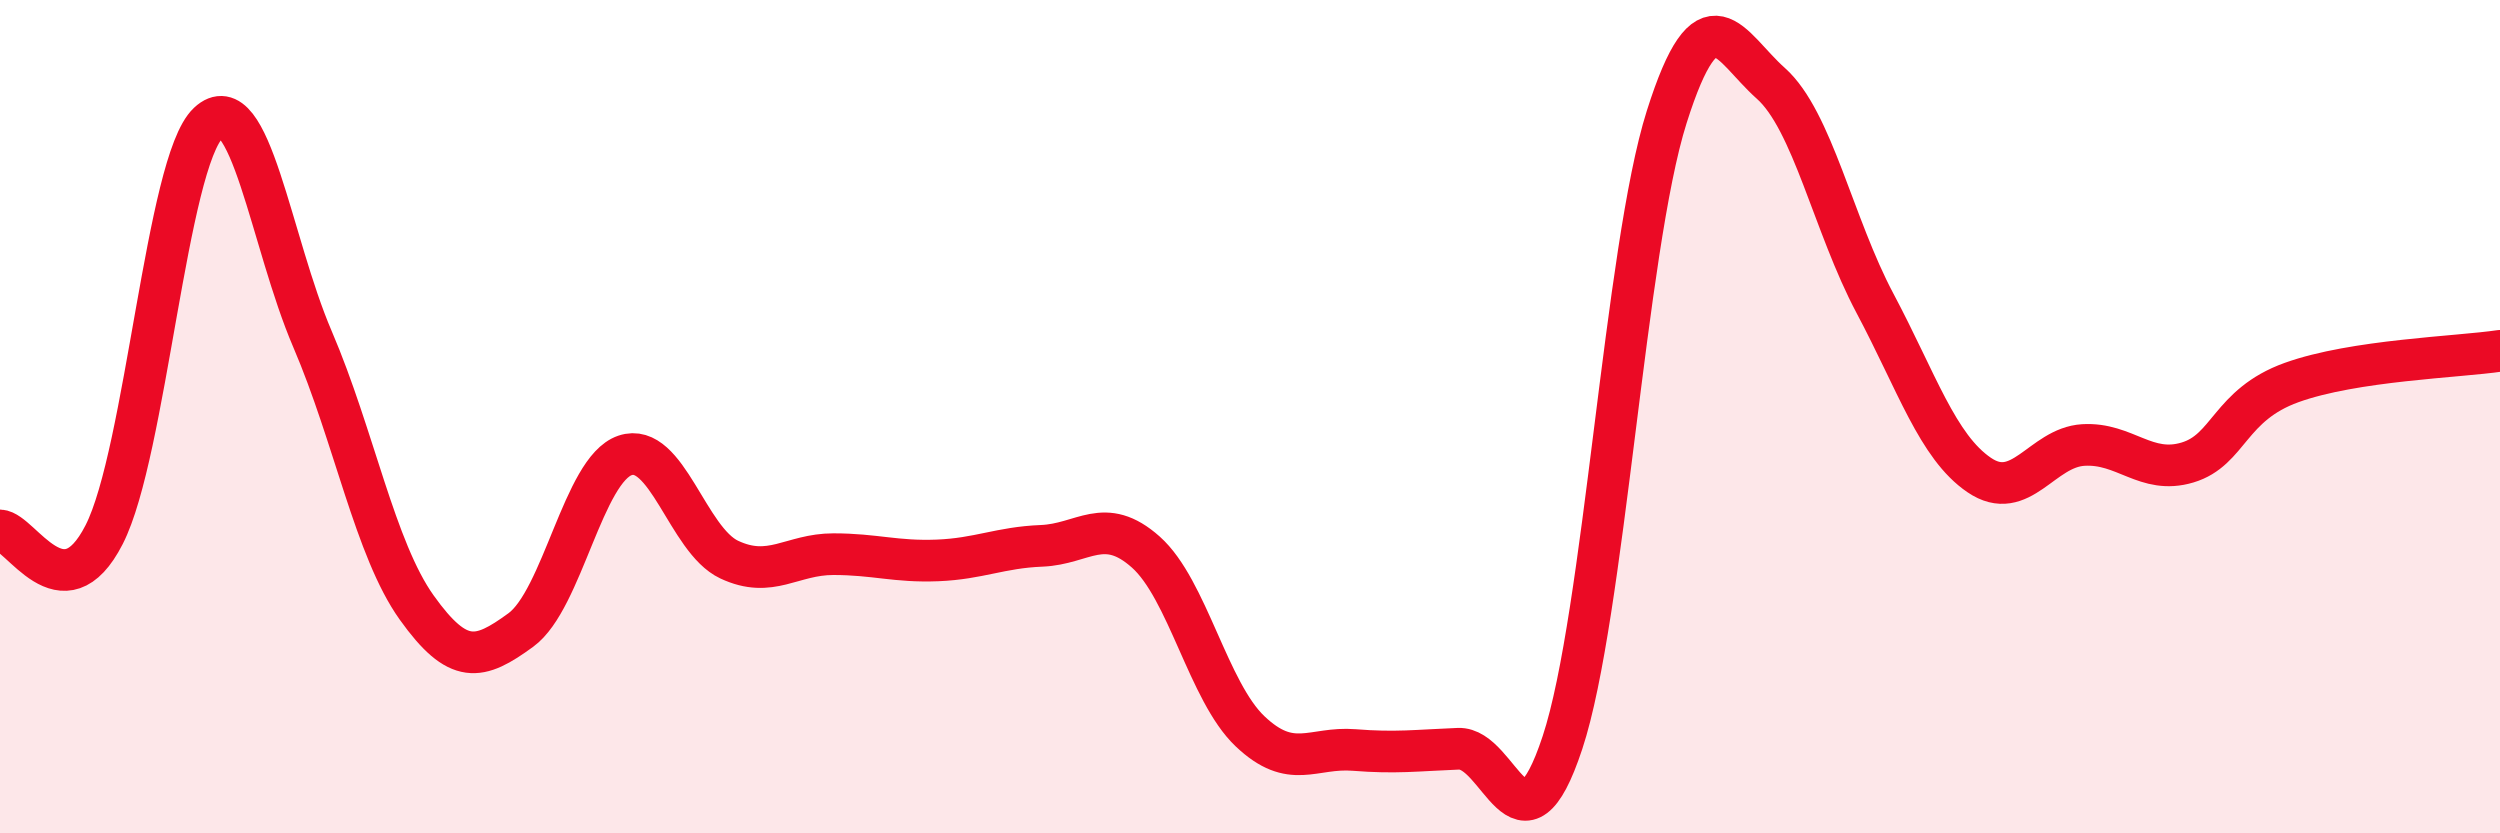
    <svg width="60" height="20" viewBox="0 0 60 20" xmlns="http://www.w3.org/2000/svg">
      <path
        d="M 0,12.73 C 0.5,12.75 1.5,14.79 2.5,12.83 C 3.5,10.87 4,3.89 5,2.95 C 6,2.01 6.5,5.81 7.5,8.14 C 8.5,10.47 9,13.18 10,14.58 C 11,15.98 11.5,15.85 12.5,15.12 C 13.5,14.39 14,11.27 15,10.93 C 16,10.59 16.5,12.96 17.5,13.43 C 18.5,13.9 19,13.3 20,13.3 C 21,13.3 21.5,13.49 22.5,13.45 C 23.5,13.41 24,13.14 25,13.1 C 26,13.06 26.5,12.36 27.5,13.25 C 28.5,14.14 29,16.6 30,17.55 C 31,18.5 31.5,17.92 32.5,18 C 33.5,18.08 34,18.01 35,17.97 C 36,17.93 36.5,20.85 37.5,17.82 C 38.5,14.79 39,5.97 40,2.81 C 41,-0.35 41.5,1.11 42.5,2 C 43.5,2.89 44,5.4 45,7.28 C 46,9.16 46.5,10.72 47.5,11.4 C 48.5,12.08 49,10.74 50,10.68 C 51,10.62 51.5,11.4 52.5,11.1 C 53.5,10.8 53.5,9.72 55,9.18 C 56.5,8.64 59,8.57 60,8.42L60 20L0 20Z"
        fill="#EB0A25"
        opacity="0.1"
        stroke-linecap="round"
        stroke-linejoin="round"
      />
      <path
        d="M 0,12.73 C 0.5,12.75 1.5,14.79 2.5,12.83 C 3.5,10.87 4,3.89 5,2.95 C 6,2.01 6.5,5.81 7.5,8.14 C 8.5,10.47 9,13.18 10,14.58 C 11,15.98 11.5,15.85 12.5,15.12 C 13.5,14.39 14,11.27 15,10.93 C 16,10.59 16.5,12.96 17.5,13.43 C 18.5,13.9 19,13.3 20,13.3 C 21,13.3 21.5,13.49 22.5,13.45 C 23.5,13.41 24,13.14 25,13.1 C 26,13.06 26.5,12.36 27.5,13.25 C 28.5,14.14 29,16.6 30,17.55 C 31,18.5 31.5,17.92 32.5,18 C 33.5,18.08 34,18.01 35,17.97 C 36,17.93 36.5,20.85 37.5,17.82 C 38.5,14.79 39,5.97 40,2.81 C 41,-0.35 41.5,1.11 42.5,2 C 43.5,2.89 44,5.4 45,7.28 C 46,9.16 46.5,10.72 47.5,11.4 C 48.5,12.08 49,10.74 50,10.68 C 51,10.62 51.5,11.4 52.5,11.1 C 53.5,10.8 53.5,9.72 55,9.18 C 56.5,8.64 59,8.57 60,8.42"
        stroke="#EB0A25"
        stroke-width="1"
        fill="none"
        stroke-linecap="round"
        stroke-linejoin="round"
      />
    </svg>
  